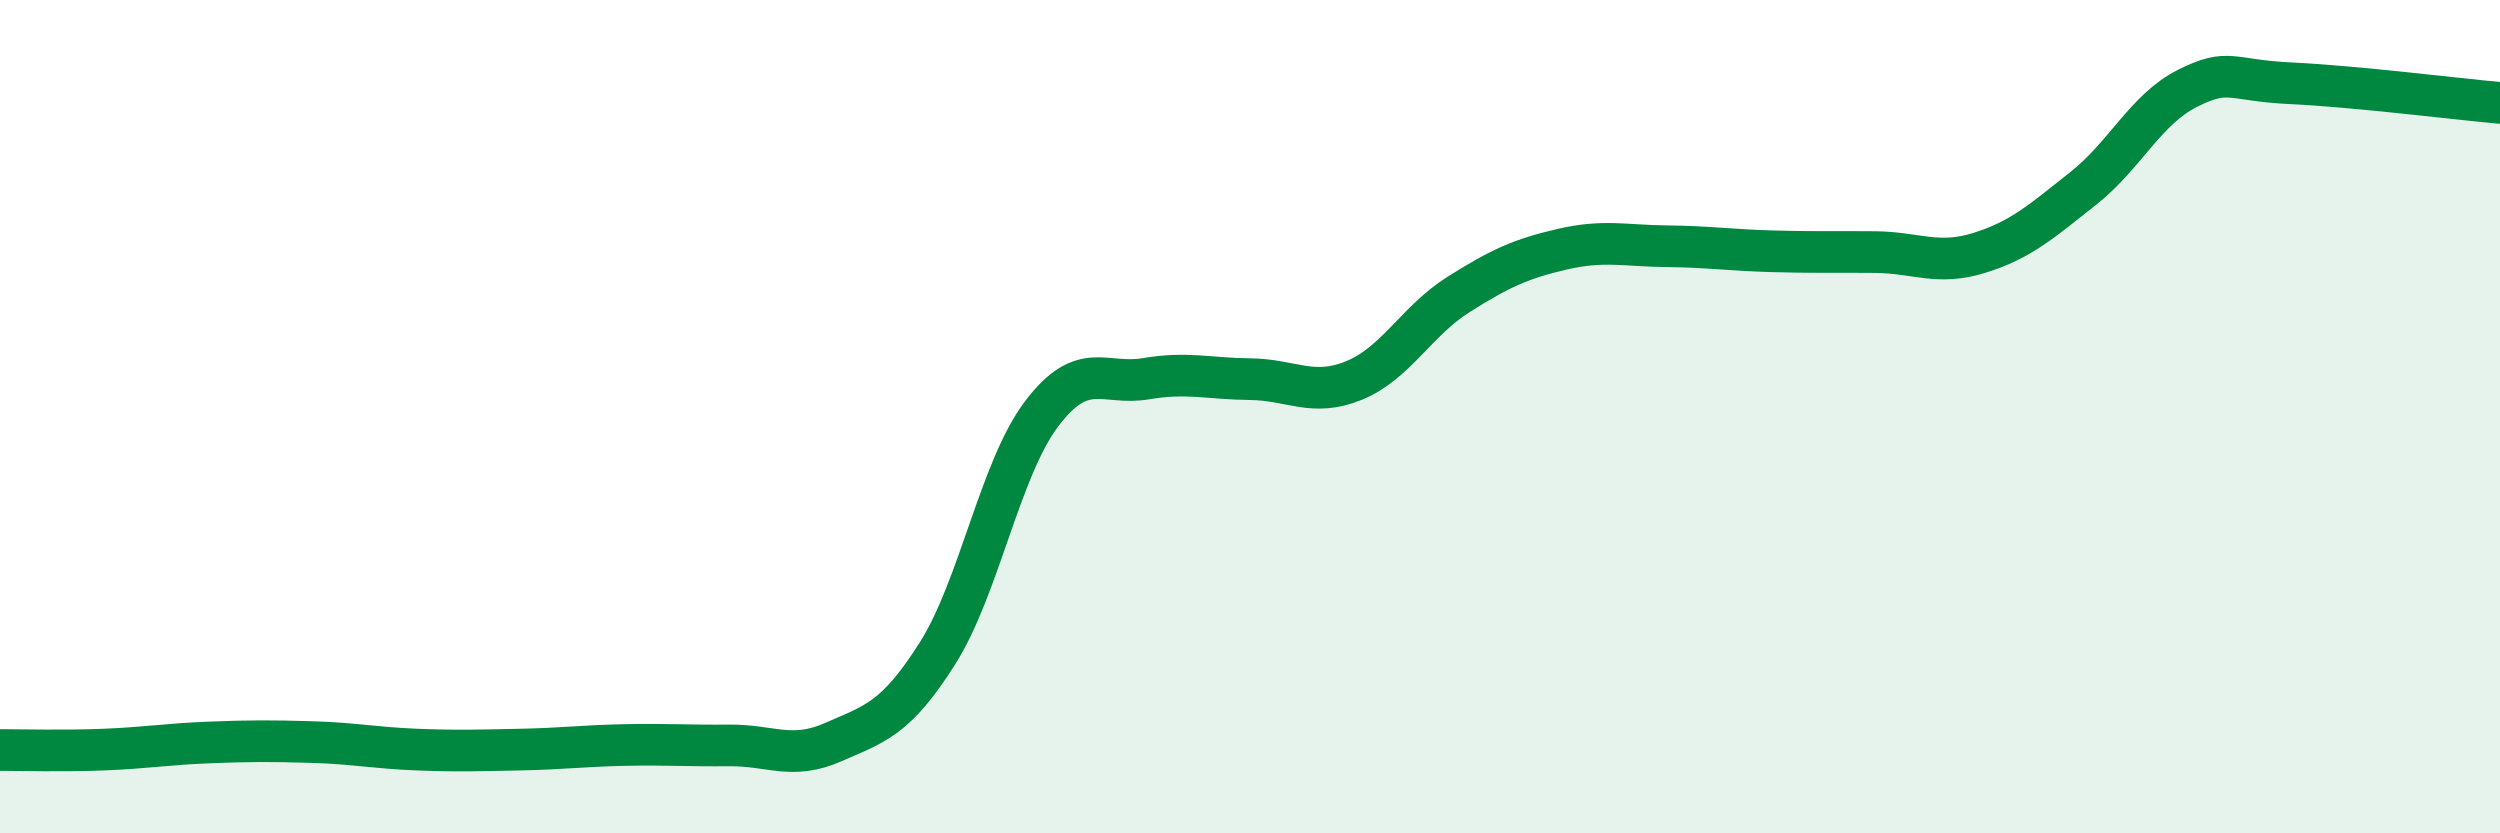 
    <svg width="60" height="20" viewBox="0 0 60 20" xmlns="http://www.w3.org/2000/svg">
      <path
        d="M 0,18 C 0.5,18 1.5,18.03 2.5,17.99 C 3.5,17.95 4,17.86 5,17.82 C 6,17.78 6.5,17.78 7.5,17.81 C 8.5,17.84 9,17.95 10,17.99 C 11,18.03 11.5,18.01 12.5,17.99 C 13.5,17.97 14,17.9 15,17.88 C 16,17.86 16.5,17.9 17.5,17.89 C 18.5,17.88 19,18.25 20,17.81 C 21,17.37 21.5,17.26 22.5,15.68 C 23.5,14.1 24,11.25 25,9.93 C 26,8.61 26.5,9.26 27.5,9.09 C 28.5,8.92 29,9.09 30,9.1 C 31,9.11 31.5,9.54 32.5,9.13 C 33.5,8.72 34,7.7 35,7.07 C 36,6.44 36.5,6.21 37.5,5.98 C 38.5,5.75 39,5.9 40,5.91 C 41,5.92 41.5,6 42.5,6.03 C 43.5,6.06 44,6.04 45,6.05 C 46,6.06 46.5,6.38 47.5,6.07 C 48.5,5.76 49,5.31 50,4.52 C 51,3.73 51.5,2.62 52.5,2.12 C 53.5,1.62 53.5,1.93 55,2 C 56.5,2.07 59,2.38 60,2.47L60 20L0 20Z"
        fill="#008740"
        opacity="0.1"
        stroke-linecap="round"
        stroke-linejoin="round"
      />
      <path
        d="M 0,18 C 0.5,18 1.5,18.03 2.5,17.99 C 3.5,17.95 4,17.86 5,17.82 C 6,17.78 6.5,17.78 7.5,17.81 C 8.5,17.84 9,17.95 10,17.99 C 11,18.03 11.5,18.01 12.5,17.99 C 13.5,17.97 14,17.9 15,17.88 C 16,17.86 16.5,17.9 17.5,17.89 C 18.5,17.88 19,18.25 20,17.81 C 21,17.37 21.5,17.26 22.5,15.68 C 23.5,14.1 24,11.25 25,9.93 C 26,8.61 26.5,9.26 27.5,9.09 C 28.5,8.92 29,9.09 30,9.1 C 31,9.11 31.5,9.54 32.5,9.13 C 33.5,8.72 34,7.7 35,7.07 C 36,6.44 36.5,6.21 37.5,5.98 C 38.5,5.75 39,5.9 40,5.91 C 41,5.92 41.5,6 42.5,6.03 C 43.5,6.06 44,6.04 45,6.05 C 46,6.06 46.5,6.38 47.5,6.07 C 48.5,5.76 49,5.31 50,4.52 C 51,3.73 51.5,2.62 52.5,2.12 C 53.5,1.62 53.5,1.93 55,2 C 56.5,2.07 59,2.38 60,2.47"
        stroke="#008740"
        stroke-width="1"
        fill="none"
        stroke-linecap="round"
        stroke-linejoin="round"
      />
    </svg>
  